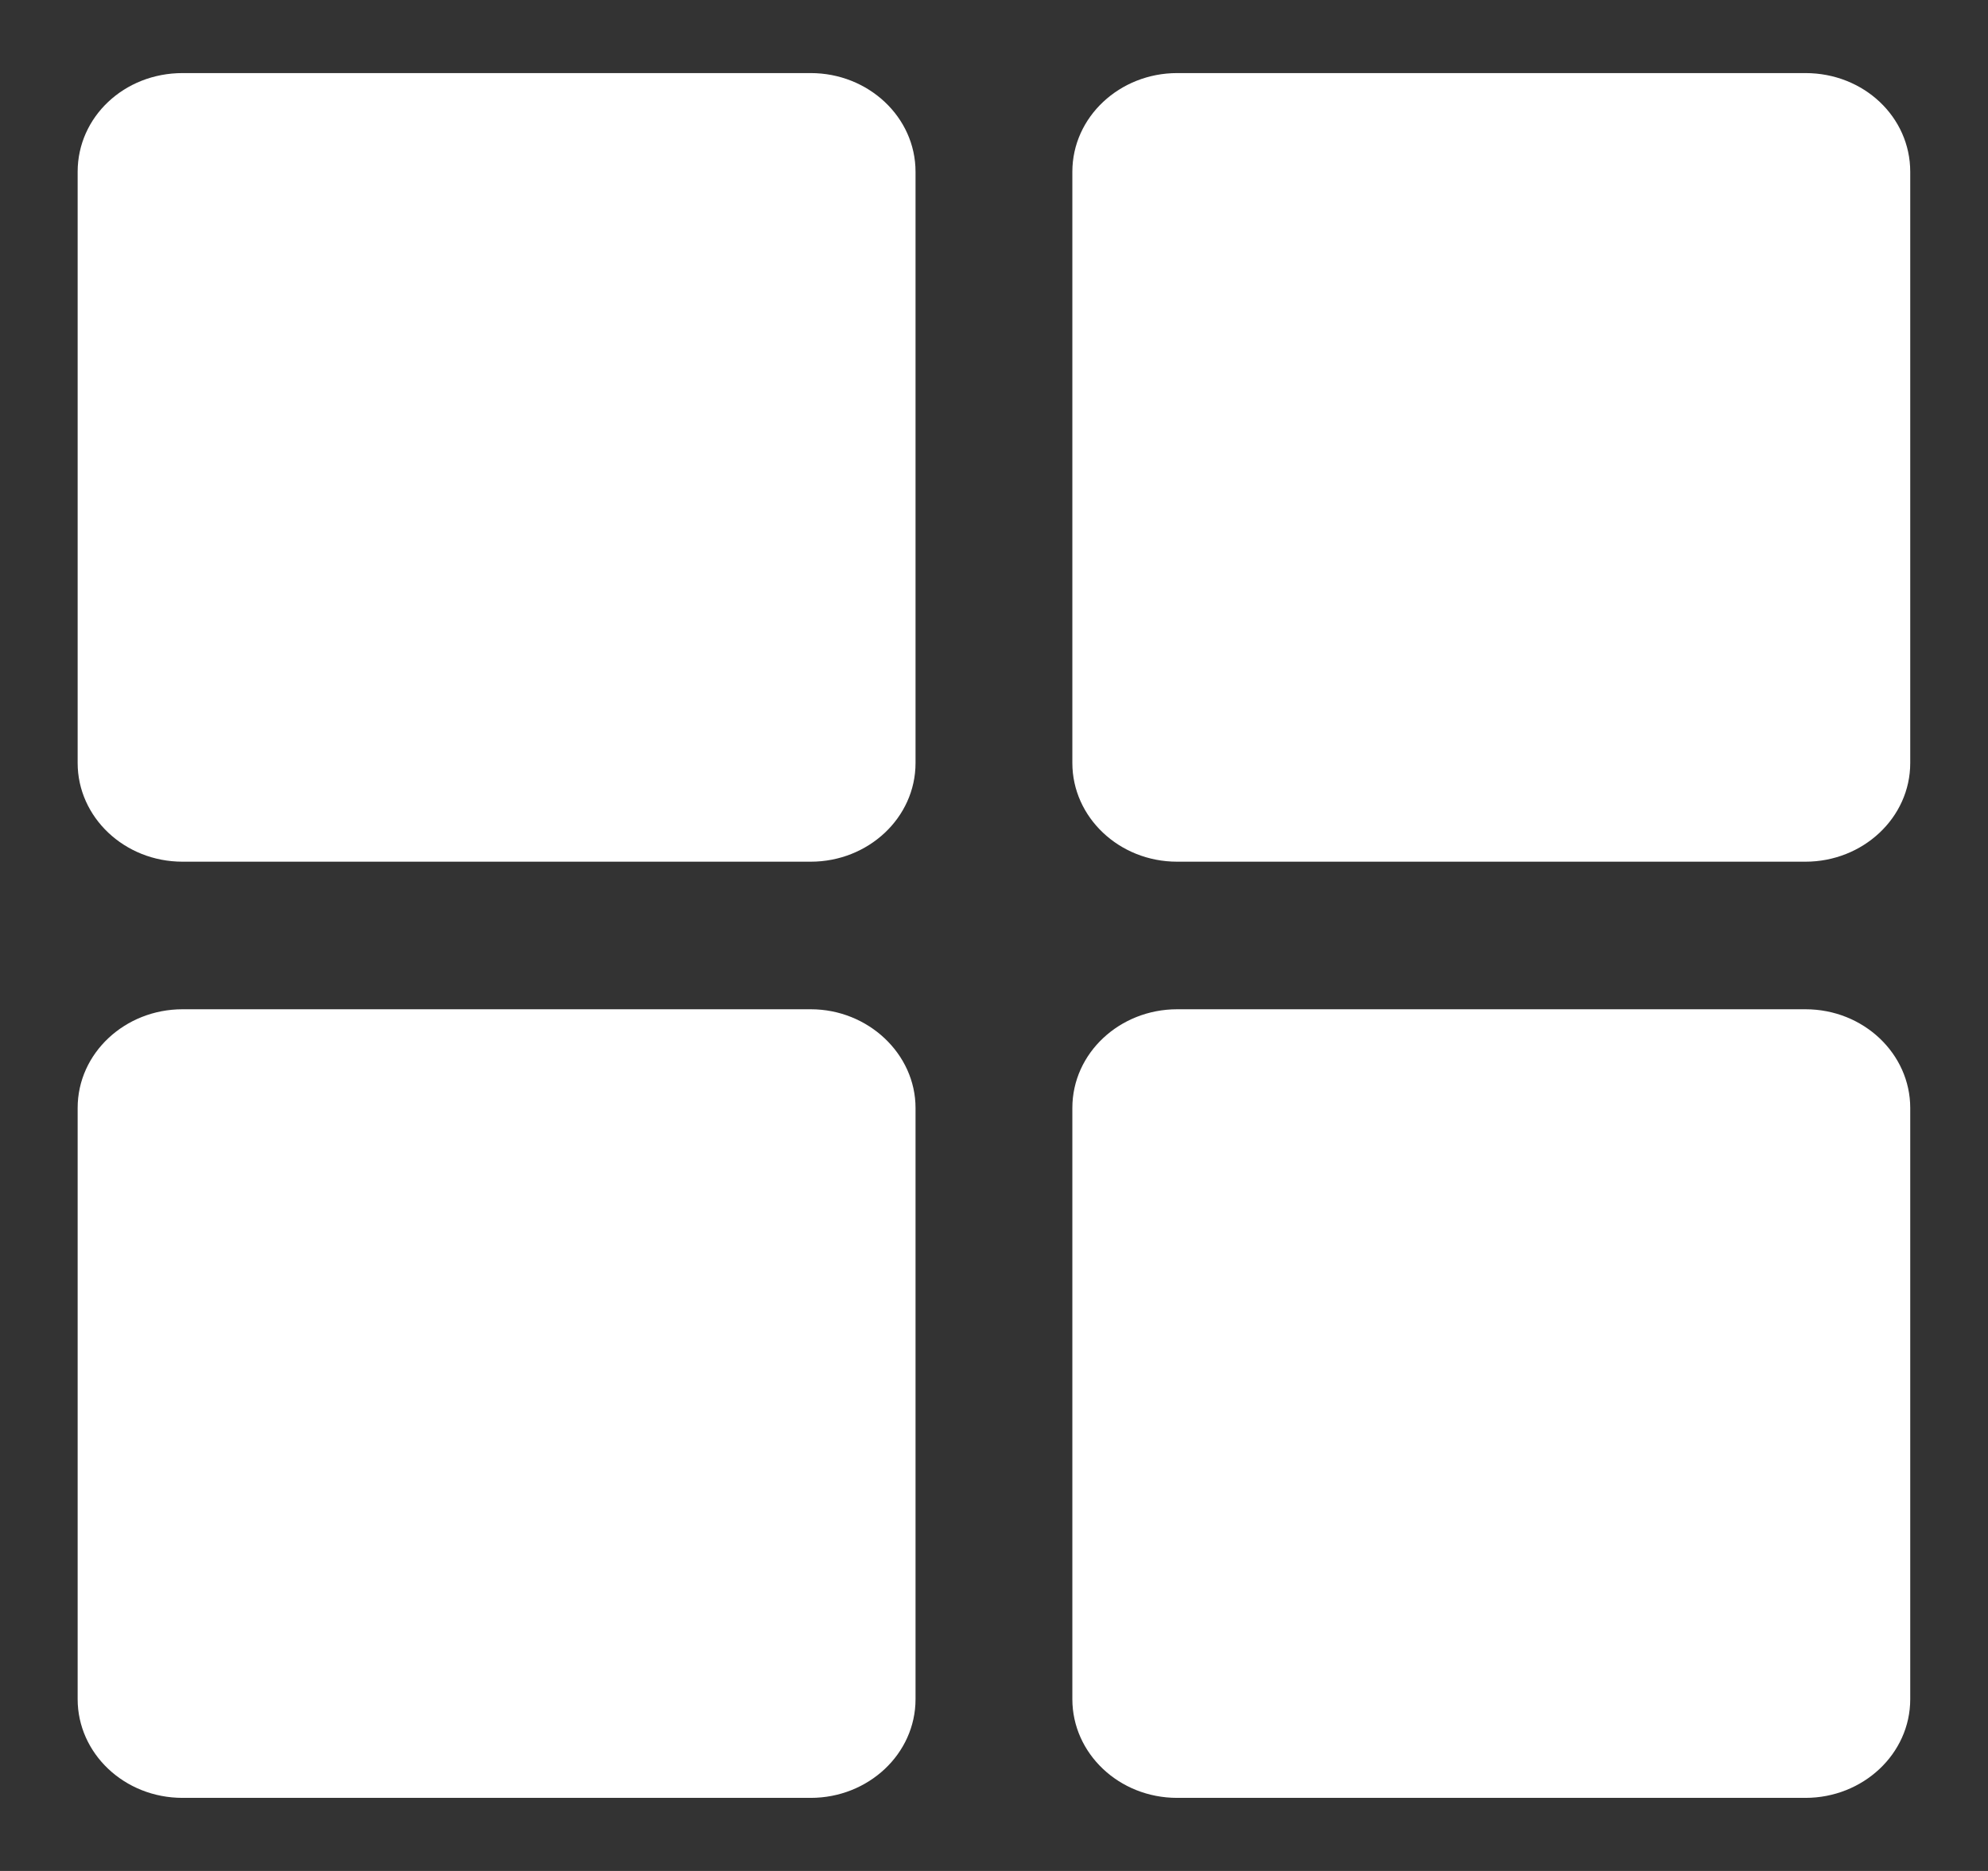 <svg width="17" height="16" viewBox="0 0 17 16" fill="none" xmlns="http://www.w3.org/2000/svg">
<rect x="0" y="0" width="17" height="16" fill="#333333" stroke="none"/>
<g clip-path="url(#clip0_129_16312)">
<path d="M6.933 0.625H1.561C1.062 0.625 0.664 1 0.664 1.469V6.525C0.664 6.987 1.062 7.369 1.561 7.369H6.933C7.424 7.369 7.829 6.994 7.829 6.525V1.469C7.829 1 7.424 0.625 6.933 0.625Z" fill="white"/>
<path d="M6.933 8.631H1.561C1.069 8.631 0.664 9.006 0.664 9.475V14.531C0.664 14.994 1.062 15.375 1.561 15.375H6.933C7.424 15.375 7.829 15 7.829 14.531V9.475C7.829 9.013 7.424 8.631 6.933 8.631Z" fill="white"/>
<path d="M15.439 8.631H10.066C9.575 8.631 9.17 9.006 9.17 9.475V14.531C9.17 14.994 9.568 15.375 10.066 15.375H15.439C15.93 15.375 16.335 15 16.335 14.531V9.475C16.335 9.013 15.937 8.631 15.439 8.631Z" fill="white"/>
<path d="M15.439 0.625H10.066C9.575 0.625 9.17 1 9.17 1.469V6.525C9.17 6.987 9.568 7.369 10.066 7.369H15.439C15.93 7.369 16.335 6.994 16.335 6.525V1.469C16.335 1 15.937 0.625 15.439 0.625Z" fill="white"/>
</g>
<defs>
<clipPath id="clip0_129_16312">
<rect width="17" height="16" fill="white"/>
</clipPath>
</defs>
</svg>
